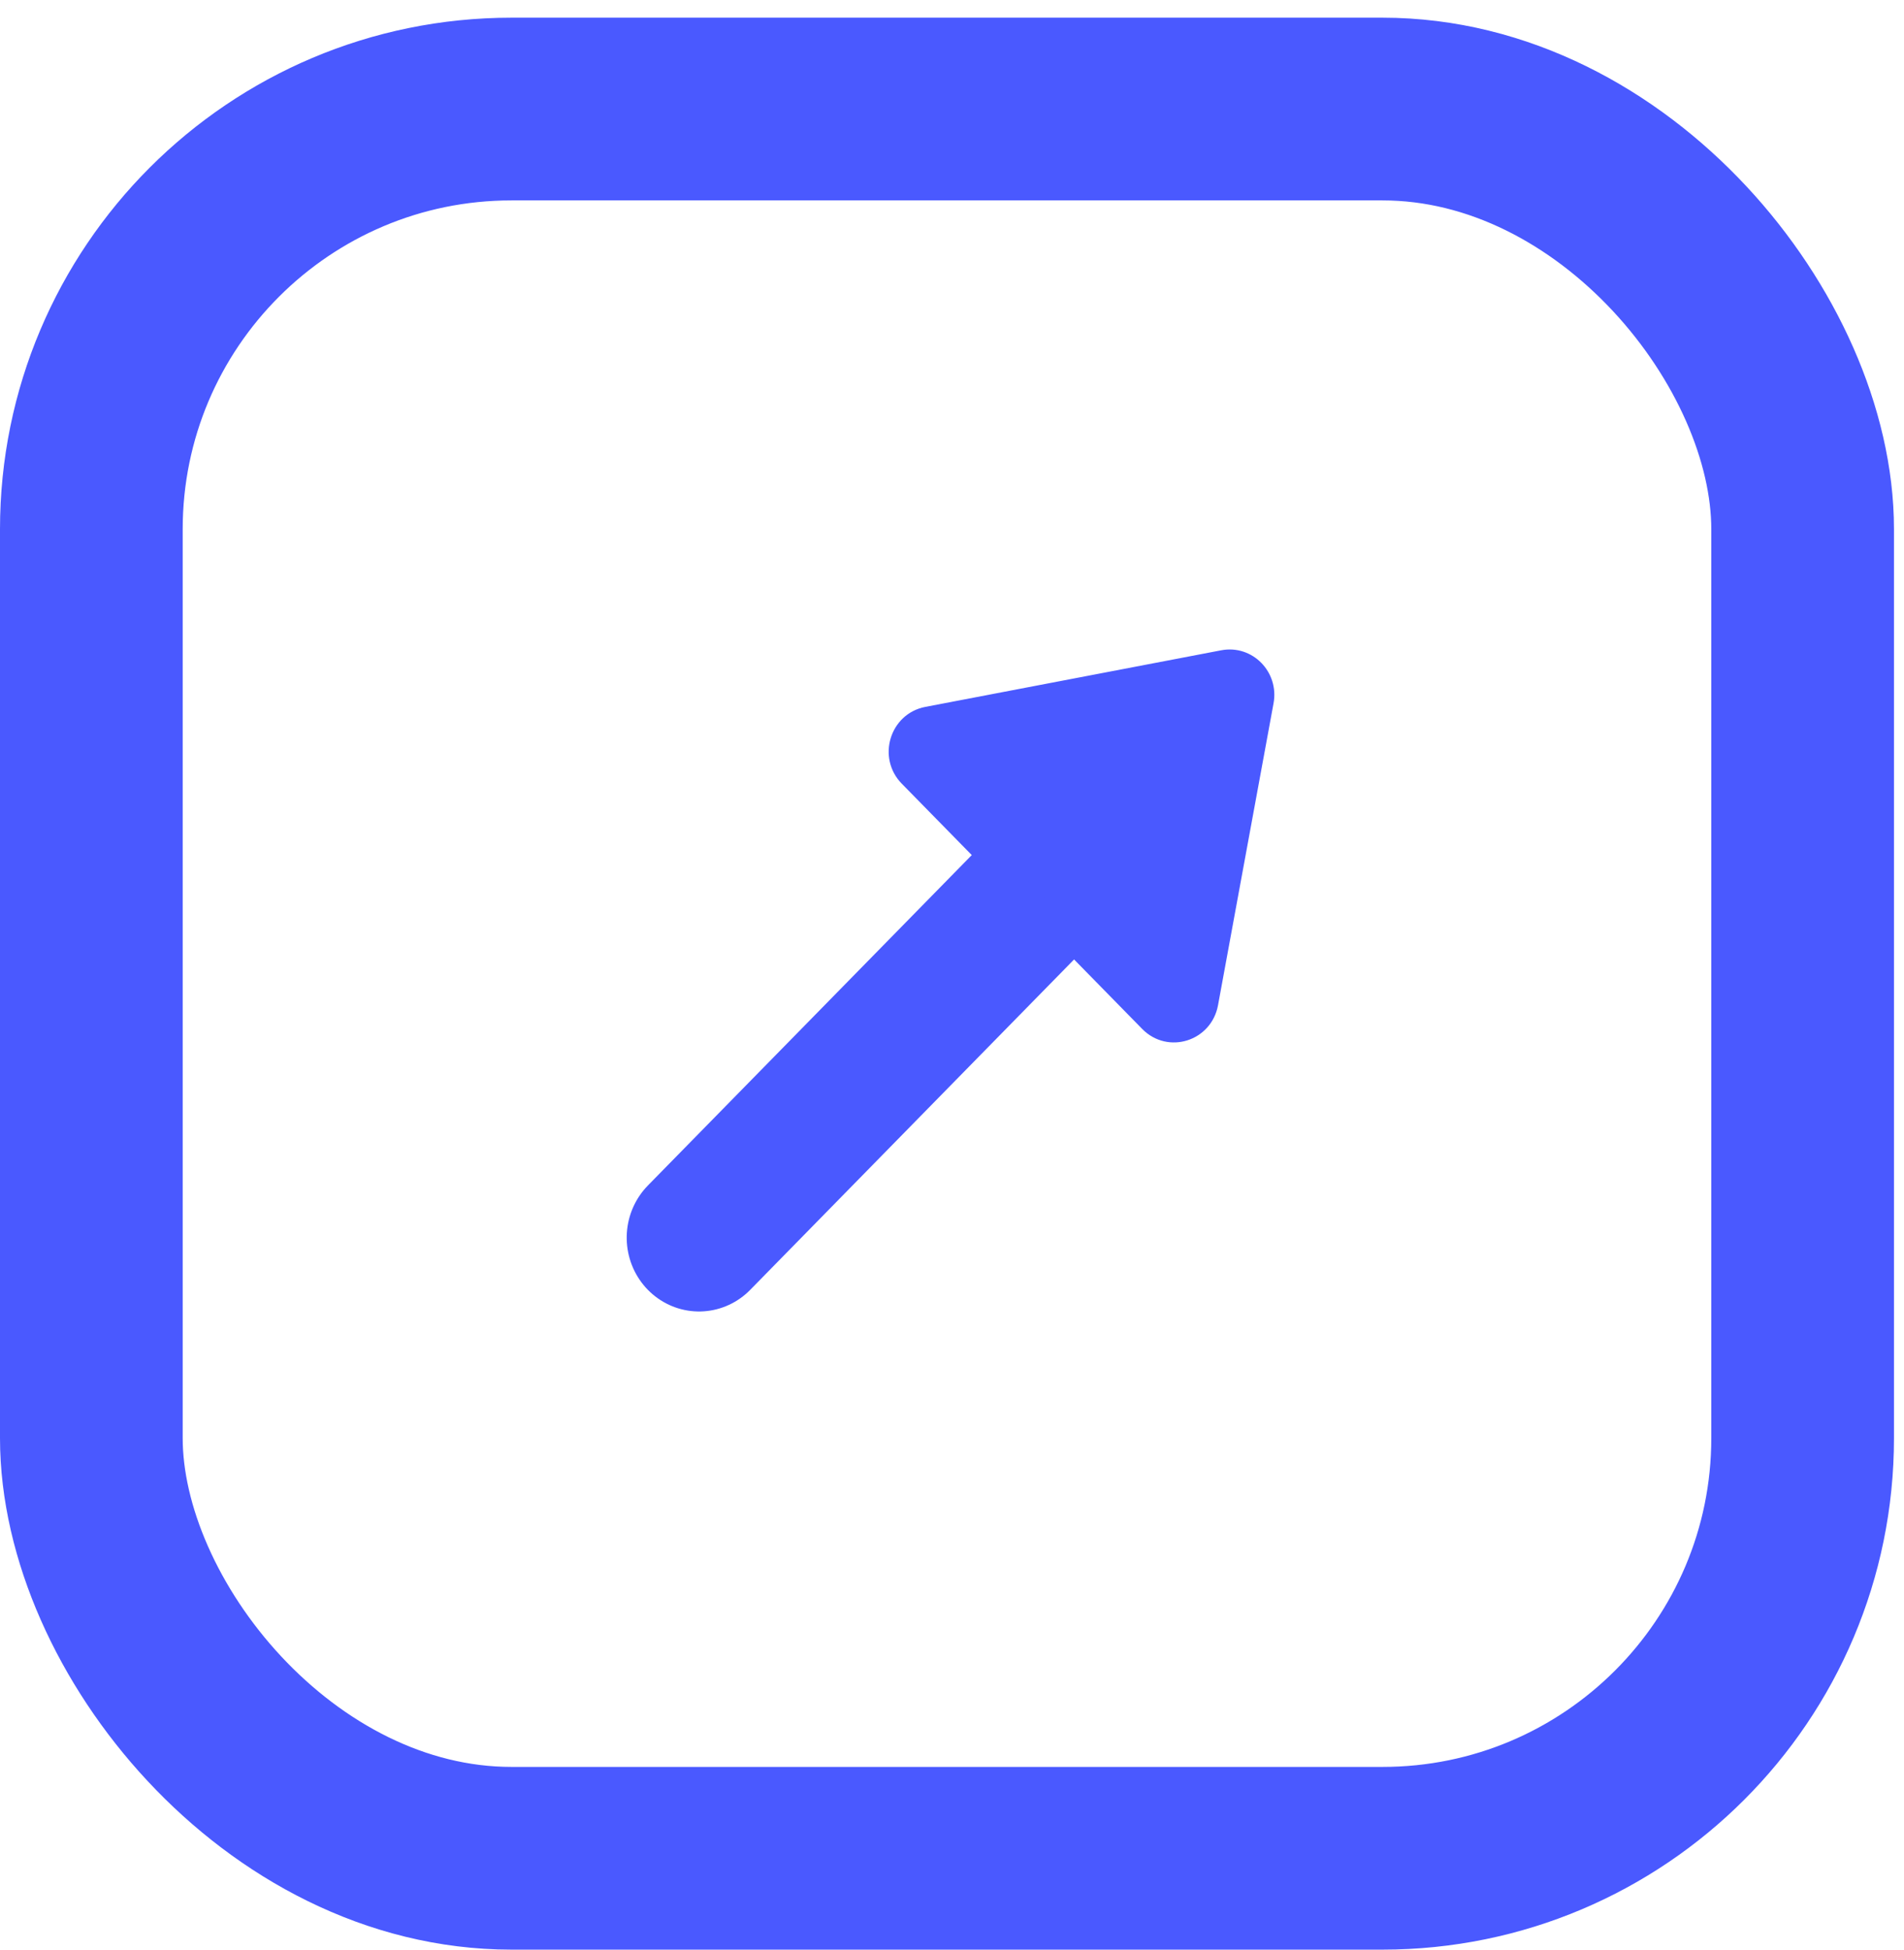 <svg width="42" height="43" viewBox="0 0 42 43" fill="none" xmlns="http://www.w3.org/2000/svg">
<rect x="2.015" y="2.405" width="37.749" height="38.58" rx="9.268" stroke="#4A59FF" stroke-width="4.03"/>
<line x1="1.612" y1="-1.612" x2="13.009" y2="-1.612" transform="matrix(-0.7 0.714 -0.7 -0.714 23.398 16.858)" stroke="#4A59FF" stroke-width="3.224" stroke-linecap="round"/>
<path d="M20.454 15.829L20.454 15.829C19.865 15.943 19.64 16.682 20.064 17.114L25.37 22.526C25.794 22.958 26.519 22.73 26.63 22.128L27.855 15.467L27.855 15.467C27.952 14.941 27.501 14.481 26.985 14.58L26.985 14.58L20.454 15.829Z" fill="#4A59FF" stroke="#4A59FF" stroke-width="0.484"/>
</svg>
